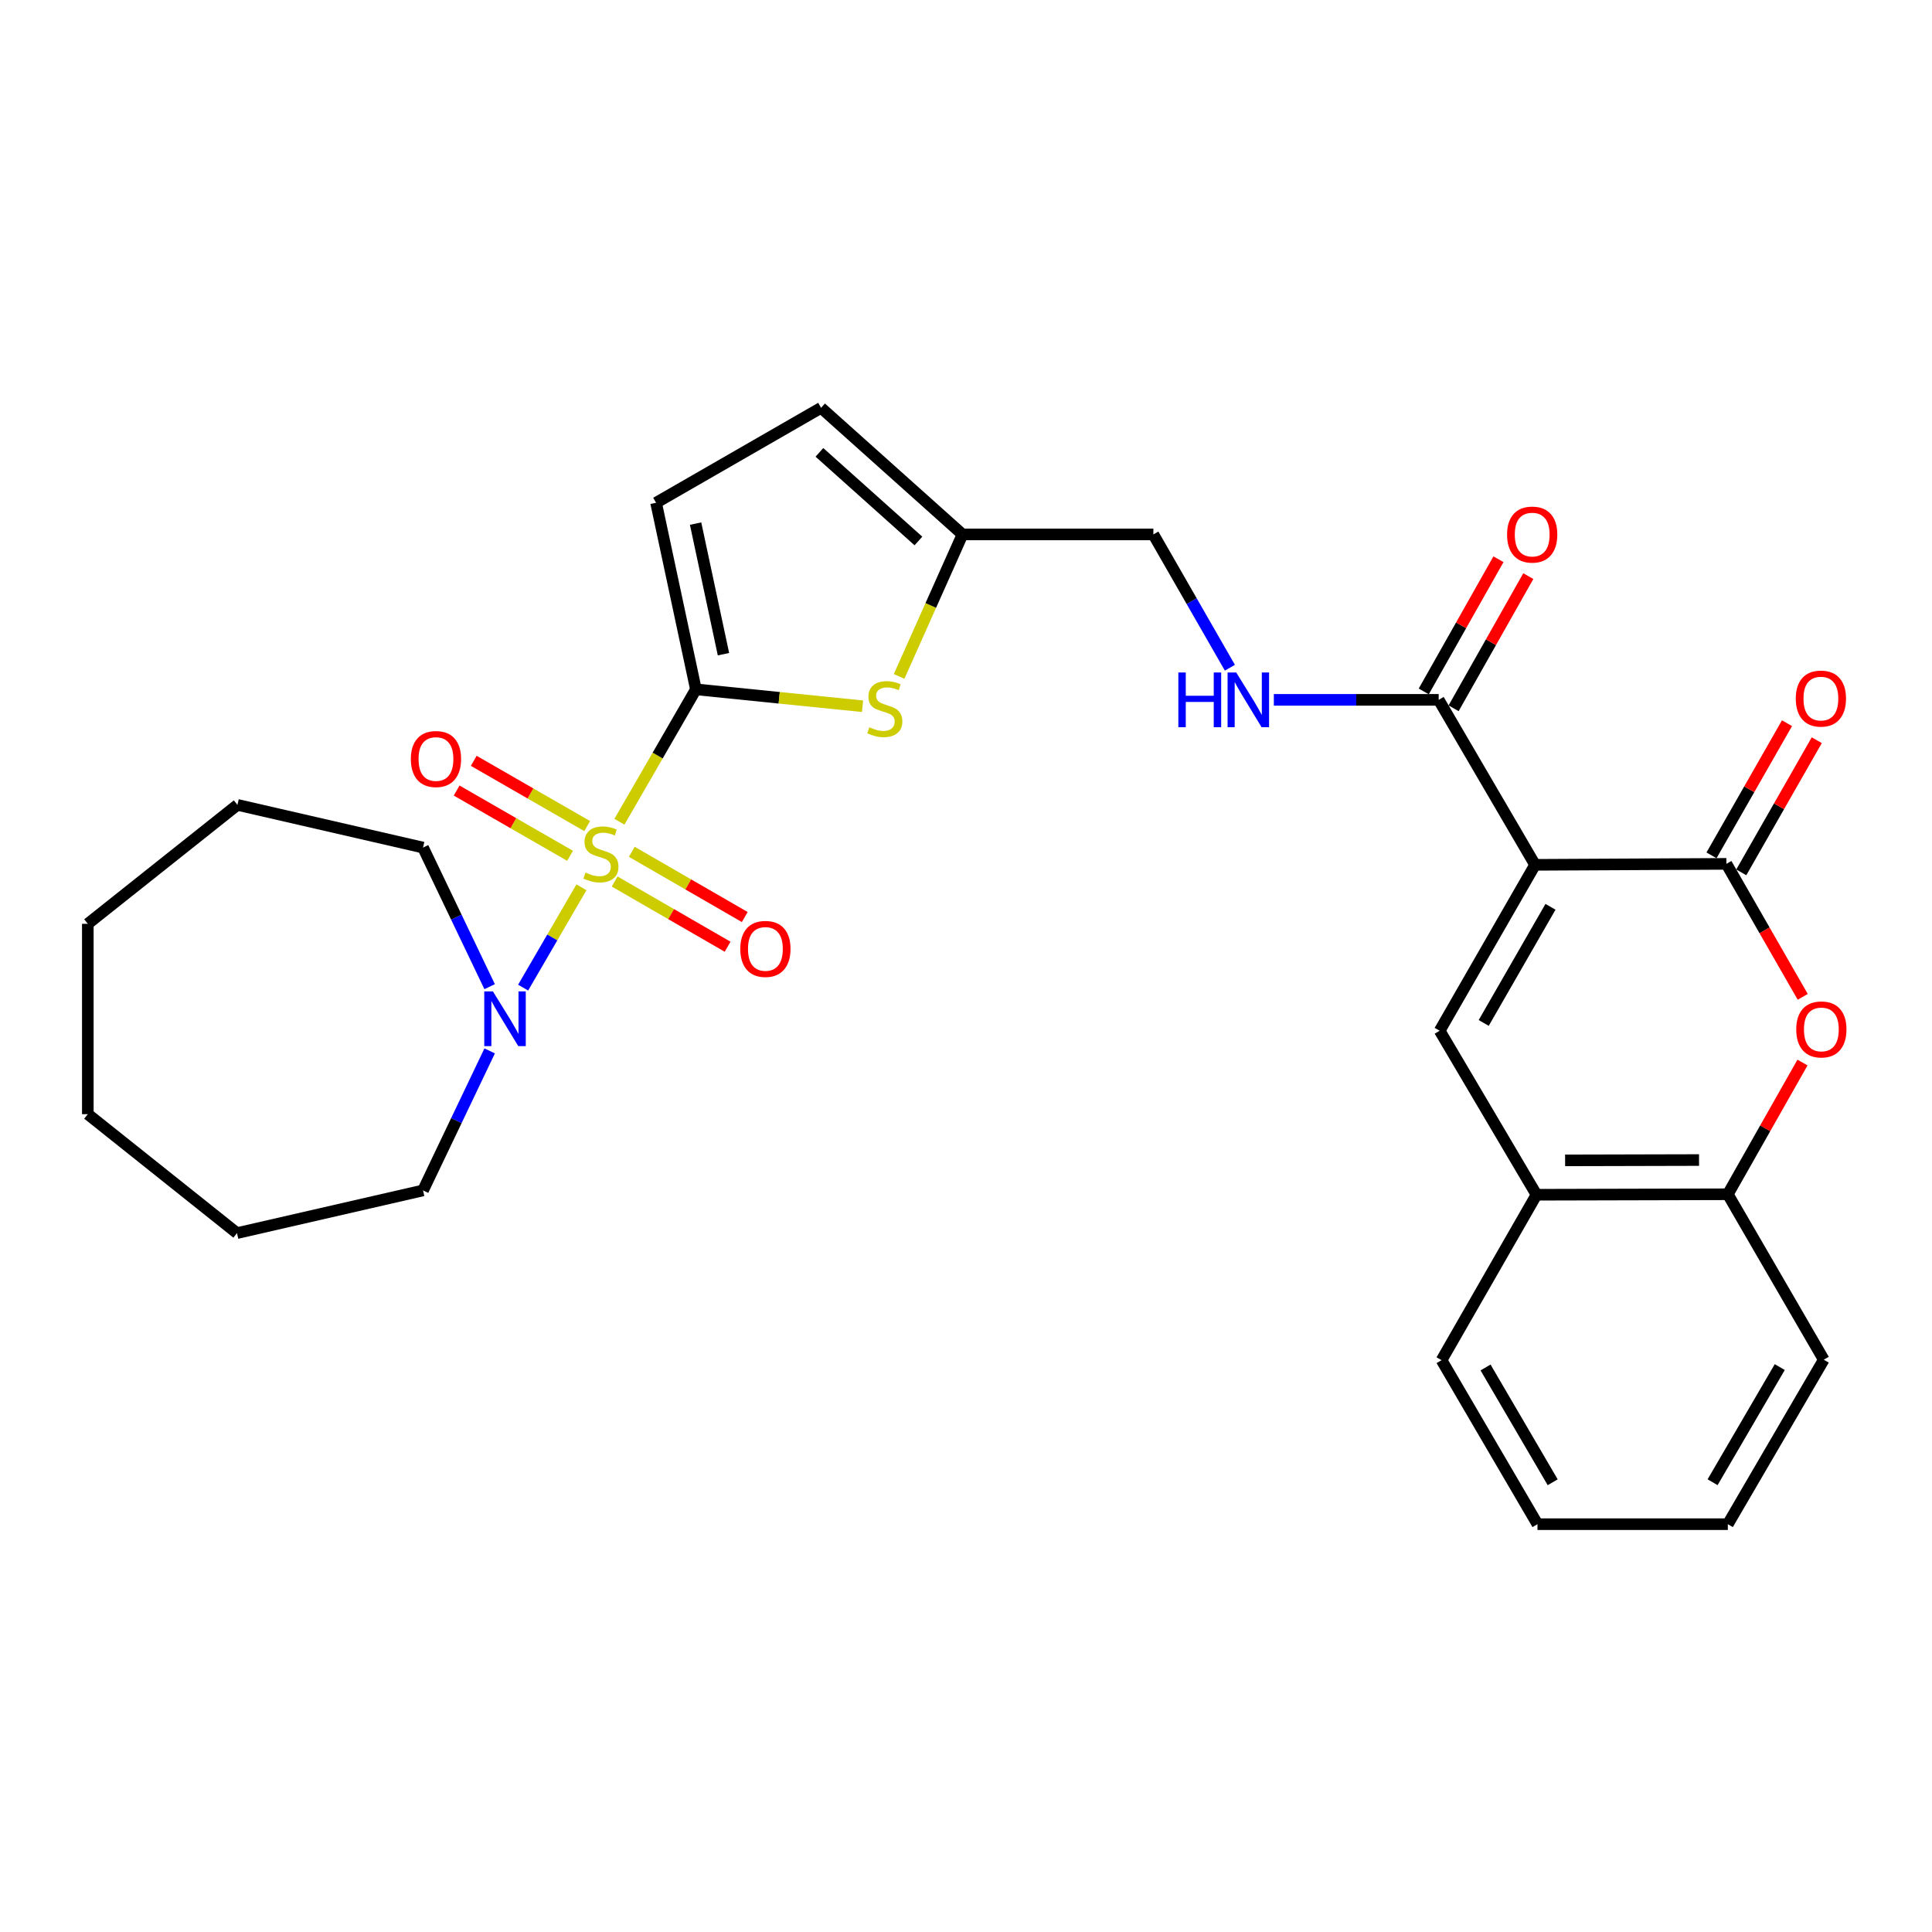 <?xml version='1.0' encoding='iso-8859-1'?>
<svg version='1.1' baseProfile='full'
              xmlns='http://www.w3.org/2000/svg'
                      xmlns:rdkit='http://www.rdkit.org/xml'
                      xmlns:xlink='http://www.w3.org/1999/xlink'
                  xml:space='preserve'
width='1000px' height='1000px' viewBox='0 0 1000 1000'>
<!-- END OF HEADER -->
<rect style='opacity:1.0;fill:#FFFFFF;stroke:none' width='1000' height='1000' x='0' y='0'> </rect>
<path class='bond-1' d='M 320.611,425.338 L 340.404,391.069' style='fill:none;fill-rule:evenodd;stroke:#CCCC00;stroke-width:6px;stroke-linecap:butt;stroke-linejoin:miter;stroke-opacity:1' />
<path class='bond-1' d='M 340.404,391.069 L 360.196,356.8' style='fill:none;fill-rule:evenodd;stroke:#000000;stroke-width:6px;stroke-linecap:butt;stroke-linejoin:miter;stroke-opacity:1' />
<path class='bond-6' d='M 300.951,459.265 L 285.86,485.227' style='fill:none;fill-rule:evenodd;stroke:#CCCC00;stroke-width:6px;stroke-linecap:butt;stroke-linejoin:miter;stroke-opacity:1' />
<path class='bond-6' d='M 285.86,485.227 L 270.768,511.189' style='fill:none;fill-rule:evenodd;stroke:#0000FF;stroke-width:6px;stroke-linecap:butt;stroke-linejoin:miter;stroke-opacity:1' />
<path class='bond-12' d='M 303.92,427.581 L 274.566,410.689' style='fill:none;fill-rule:evenodd;stroke:#CCCC00;stroke-width:6px;stroke-linecap:butt;stroke-linejoin:miter;stroke-opacity:1' />
<path class='bond-12' d='M 274.566,410.689 L 245.211,393.798' style='fill:none;fill-rule:evenodd;stroke:#FF0000;stroke-width:6px;stroke-linecap:butt;stroke-linejoin:miter;stroke-opacity:1' />
<path class='bond-12' d='M 295.067,442.966 L 265.713,426.075' style='fill:none;fill-rule:evenodd;stroke:#CCCC00;stroke-width:6px;stroke-linecap:butt;stroke-linejoin:miter;stroke-opacity:1' />
<path class='bond-12' d='M 265.713,426.075 L 236.358,409.184' style='fill:none;fill-rule:evenodd;stroke:#FF0000;stroke-width:6px;stroke-linecap:butt;stroke-linejoin:miter;stroke-opacity:1' />
<path class='bond-13' d='M 318.136,456.264 L 347.372,473.146' style='fill:none;fill-rule:evenodd;stroke:#CCCC00;stroke-width:6px;stroke-linecap:butt;stroke-linejoin:miter;stroke-opacity:1' />
<path class='bond-13' d='M 347.372,473.146 L 376.609,490.028' style='fill:none;fill-rule:evenodd;stroke:#FF0000;stroke-width:6px;stroke-linecap:butt;stroke-linejoin:miter;stroke-opacity:1' />
<path class='bond-13' d='M 327.012,440.892 L 356.249,457.774' style='fill:none;fill-rule:evenodd;stroke:#CCCC00;stroke-width:6px;stroke-linecap:butt;stroke-linejoin:miter;stroke-opacity:1' />
<path class='bond-13' d='M 356.249,457.774 L 385.485,474.656' style='fill:none;fill-rule:evenodd;stroke:#FF0000;stroke-width:6px;stroke-linecap:butt;stroke-linejoin:miter;stroke-opacity:1' />
<path class='bond-0' d='M 794.549,447.635 L 744.659,362.244' style='fill:none;fill-rule:evenodd;stroke:#000000;stroke-width:6px;stroke-linecap:butt;stroke-linejoin:miter;stroke-opacity:1' />
<path class='bond-2' d='M 794.549,447.635 L 893.579,447.132' style='fill:none;fill-rule:evenodd;stroke:#000000;stroke-width:6px;stroke-linecap:butt;stroke-linejoin:miter;stroke-opacity:1' />
<path class='bond-3' d='M 794.549,447.635 L 745.172,533.51' style='fill:none;fill-rule:evenodd;stroke:#000000;stroke-width:6px;stroke-linecap:butt;stroke-linejoin:miter;stroke-opacity:1' />
<path class='bond-3' d='M 802.531,469.364 L 767.967,529.477' style='fill:none;fill-rule:evenodd;stroke:#000000;stroke-width:6px;stroke-linecap:butt;stroke-linejoin:miter;stroke-opacity:1' />
<path class='bond-4' d='M 360.196,356.8 L 403.317,361.171' style='fill:none;fill-rule:evenodd;stroke:#000000;stroke-width:6px;stroke-linecap:butt;stroke-linejoin:miter;stroke-opacity:1' />
<path class='bond-4' d='M 403.317,361.171 L 446.437,365.542' style='fill:none;fill-rule:evenodd;stroke:#CCCC00;stroke-width:6px;stroke-linecap:butt;stroke-linejoin:miter;stroke-opacity:1' />
<path class='bond-8' d='M 360.196,356.8 L 339.586,260.236' style='fill:none;fill-rule:evenodd;stroke:#000000;stroke-width:6px;stroke-linecap:butt;stroke-linejoin:miter;stroke-opacity:1' />
<path class='bond-8' d='M 374.465,338.61 L 360.037,271.015' style='fill:none;fill-rule:evenodd;stroke:#000000;stroke-width:6px;stroke-linecap:butt;stroke-linejoin:miter;stroke-opacity:1' />
<path class='bond-5' d='M 893.579,447.132 L 913.335,481.547' style='fill:none;fill-rule:evenodd;stroke:#000000;stroke-width:6px;stroke-linecap:butt;stroke-linejoin:miter;stroke-opacity:1' />
<path class='bond-5' d='M 913.335,481.547 L 933.092,515.962' style='fill:none;fill-rule:evenodd;stroke:#FF0000;stroke-width:6px;stroke-linecap:butt;stroke-linejoin:miter;stroke-opacity:1' />
<path class='bond-16' d='M 901.286,451.534 L 920.823,417.333' style='fill:none;fill-rule:evenodd;stroke:#000000;stroke-width:6px;stroke-linecap:butt;stroke-linejoin:miter;stroke-opacity:1' />
<path class='bond-16' d='M 920.823,417.333 L 940.359,383.132' style='fill:none;fill-rule:evenodd;stroke:#FF0000;stroke-width:6px;stroke-linecap:butt;stroke-linejoin:miter;stroke-opacity:1' />
<path class='bond-16' d='M 885.872,442.73 L 905.409,408.529' style='fill:none;fill-rule:evenodd;stroke:#000000;stroke-width:6px;stroke-linecap:butt;stroke-linejoin:miter;stroke-opacity:1' />
<path class='bond-16' d='M 905.409,408.529 L 924.946,374.327' style='fill:none;fill-rule:evenodd;stroke:#FF0000;stroke-width:6px;stroke-linecap:butt;stroke-linejoin:miter;stroke-opacity:1' />
<path class='bond-9' d='M 745.172,533.51 L 795.289,618.398' style='fill:none;fill-rule:evenodd;stroke:#000000;stroke-width:6px;stroke-linecap:butt;stroke-linejoin:miter;stroke-opacity:1' />
<path class='bond-11' d='M 465.377,350.124 L 481.783,313.37' style='fill:none;fill-rule:evenodd;stroke:#CCCC00;stroke-width:6px;stroke-linecap:butt;stroke-linejoin:miter;stroke-opacity:1' />
<path class='bond-11' d='M 481.783,313.37 L 498.189,276.616' style='fill:none;fill-rule:evenodd;stroke:#000000;stroke-width:6px;stroke-linecap:butt;stroke-linejoin:miter;stroke-opacity:1' />
<path class='bond-31' d='M 932.971,549.964 L 913.645,584.058' style='fill:none;fill-rule:evenodd;stroke:#FF0000;stroke-width:6px;stroke-linecap:butt;stroke-linejoin:miter;stroke-opacity:1' />
<path class='bond-31' d='M 913.645,584.058 L 894.319,618.151' style='fill:none;fill-rule:evenodd;stroke:#000000;stroke-width:6px;stroke-linecap:butt;stroke-linejoin:miter;stroke-opacity:1' />
<path class='bond-19' d='M 253.454,543.938 L 236.207,580.049' style='fill:none;fill-rule:evenodd;stroke:#0000FF;stroke-width:6px;stroke-linecap:butt;stroke-linejoin:miter;stroke-opacity:1' />
<path class='bond-19' d='M 236.207,580.049 L 218.959,616.159' style='fill:none;fill-rule:evenodd;stroke:#000000;stroke-width:6px;stroke-linecap:butt;stroke-linejoin:miter;stroke-opacity:1' />
<path class='bond-20' d='M 253.436,510.7 L 236.198,474.7' style='fill:none;fill-rule:evenodd;stroke:#0000FF;stroke-width:6px;stroke-linecap:butt;stroke-linejoin:miter;stroke-opacity:1' />
<path class='bond-20' d='M 236.198,474.7 L 218.959,438.7' style='fill:none;fill-rule:evenodd;stroke:#000000;stroke-width:6px;stroke-linecap:butt;stroke-linejoin:miter;stroke-opacity:1' />
<path class='bond-7' d='M 744.659,362.244 L 701.998,362.244' style='fill:none;fill-rule:evenodd;stroke:#000000;stroke-width:6px;stroke-linecap:butt;stroke-linejoin:miter;stroke-opacity:1' />
<path class='bond-7' d='M 701.998,362.244 L 659.336,362.244' style='fill:none;fill-rule:evenodd;stroke:#0000FF;stroke-width:6px;stroke-linecap:butt;stroke-linejoin:miter;stroke-opacity:1' />
<path class='bond-17' d='M 752.386,366.611 L 771.72,332.407' style='fill:none;fill-rule:evenodd;stroke:#000000;stroke-width:6px;stroke-linecap:butt;stroke-linejoin:miter;stroke-opacity:1' />
<path class='bond-17' d='M 771.72,332.407 L 791.054,298.202' style='fill:none;fill-rule:evenodd;stroke:#FF0000;stroke-width:6px;stroke-linecap:butt;stroke-linejoin:miter;stroke-opacity:1' />
<path class='bond-17' d='M 736.933,357.876 L 756.267,323.672' style='fill:none;fill-rule:evenodd;stroke:#000000;stroke-width:6px;stroke-linecap:butt;stroke-linejoin:miter;stroke-opacity:1' />
<path class='bond-17' d='M 756.267,323.672 L 775.601,289.467' style='fill:none;fill-rule:evenodd;stroke:#FF0000;stroke-width:6px;stroke-linecap:butt;stroke-linejoin:miter;stroke-opacity:1' />
<path class='bond-15' d='M 339.586,260.236 L 424.987,211.086' style='fill:none;fill-rule:evenodd;stroke:#000000;stroke-width:6px;stroke-linecap:butt;stroke-linejoin:miter;stroke-opacity:1' />
<path class='bond-10' d='M 795.289,618.398 L 894.319,618.151' style='fill:none;fill-rule:evenodd;stroke:#000000;stroke-width:6px;stroke-linecap:butt;stroke-linejoin:miter;stroke-opacity:1' />
<path class='bond-10' d='M 810.099,600.61 L 879.42,600.438' style='fill:none;fill-rule:evenodd;stroke:#000000;stroke-width:6px;stroke-linecap:butt;stroke-linejoin:miter;stroke-opacity:1' />
<path class='bond-21' d='M 795.289,618.398 L 746.149,704.026' style='fill:none;fill-rule:evenodd;stroke:#000000;stroke-width:6px;stroke-linecap:butt;stroke-linejoin:miter;stroke-opacity:1' />
<path class='bond-22' d='M 894.319,618.151 L 943.981,703.779' style='fill:none;fill-rule:evenodd;stroke:#000000;stroke-width:6px;stroke-linecap:butt;stroke-linejoin:miter;stroke-opacity:1' />
<path class='bond-18' d='M 498.189,276.616 L 596.982,276.616' style='fill:none;fill-rule:evenodd;stroke:#000000;stroke-width:6px;stroke-linecap:butt;stroke-linejoin:miter;stroke-opacity:1' />
<path class='bond-29' d='M 498.189,276.616 L 424.987,211.086' style='fill:none;fill-rule:evenodd;stroke:#000000;stroke-width:6px;stroke-linecap:butt;stroke-linejoin:miter;stroke-opacity:1' />
<path class='bond-29' d='M 475.369,280.012 L 424.128,234.141' style='fill:none;fill-rule:evenodd;stroke:#000000;stroke-width:6px;stroke-linecap:butt;stroke-linejoin:miter;stroke-opacity:1' />
<path class='bond-14' d='M 636.588,345.615 L 616.785,311.116' style='fill:none;fill-rule:evenodd;stroke:#0000FF;stroke-width:6px;stroke-linecap:butt;stroke-linejoin:miter;stroke-opacity:1' />
<path class='bond-14' d='M 616.785,311.116 L 596.982,276.616' style='fill:none;fill-rule:evenodd;stroke:#000000;stroke-width:6px;stroke-linecap:butt;stroke-linejoin:miter;stroke-opacity:1' />
<path class='bond-24' d='M 218.959,616.159 L 122.661,638.259' style='fill:none;fill-rule:evenodd;stroke:#000000;stroke-width:6px;stroke-linecap:butt;stroke-linejoin:miter;stroke-opacity:1' />
<path class='bond-23' d='M 218.959,438.7 L 122.897,416.601' style='fill:none;fill-rule:evenodd;stroke:#000000;stroke-width:6px;stroke-linecap:butt;stroke-linejoin:miter;stroke-opacity:1' />
<path class='bond-25' d='M 746.149,704.026 L 795.792,788.914' style='fill:none;fill-rule:evenodd;stroke:#000000;stroke-width:6px;stroke-linecap:butt;stroke-linejoin:miter;stroke-opacity:1' />
<path class='bond-25' d='M 768.918,707.798 L 803.668,767.22' style='fill:none;fill-rule:evenodd;stroke:#000000;stroke-width:6px;stroke-linecap:butt;stroke-linejoin:miter;stroke-opacity:1' />
<path class='bond-32' d='M 943.981,703.779 L 894.319,788.914' style='fill:none;fill-rule:evenodd;stroke:#000000;stroke-width:6px;stroke-linecap:butt;stroke-linejoin:miter;stroke-opacity:1' />
<path class='bond-32' d='M 921.199,707.605 L 886.435,767.2' style='fill:none;fill-rule:evenodd;stroke:#000000;stroke-width:6px;stroke-linecap:butt;stroke-linejoin:miter;stroke-opacity:1' />
<path class='bond-28' d='M 122.897,416.601 L 45.455,478.166' style='fill:none;fill-rule:evenodd;stroke:#000000;stroke-width:6px;stroke-linecap:butt;stroke-linejoin:miter;stroke-opacity:1' />
<path class='bond-27' d='M 122.661,638.259 L 45.455,576.693' style='fill:none;fill-rule:evenodd;stroke:#000000;stroke-width:6px;stroke-linecap:butt;stroke-linejoin:miter;stroke-opacity:1' />
<path class='bond-26' d='M 795.792,788.914 L 894.319,788.914' style='fill:none;fill-rule:evenodd;stroke:#000000;stroke-width:6px;stroke-linecap:butt;stroke-linejoin:miter;stroke-opacity:1' />
<path class='bond-30' d='M 45.455,576.693 L 45.455,478.166' style='fill:none;fill-rule:evenodd;stroke:#000000;stroke-width:6px;stroke-linecap:butt;stroke-linejoin:miter;stroke-opacity:1' />
<path  class='atom-0' d='M 303.036 451.635
Q 303.356 451.755, 304.676 452.315
Q 305.996 452.875, 307.436 453.235
Q 308.916 453.555, 310.356 453.555
Q 313.036 453.555, 314.596 452.275
Q 316.156 450.955, 316.156 448.675
Q 316.156 447.115, 315.356 446.155
Q 314.596 445.195, 313.396 444.675
Q 312.196 444.155, 310.196 443.555
Q 307.676 442.795, 306.156 442.075
Q 304.676 441.355, 303.596 439.835
Q 302.556 438.315, 302.556 435.755
Q 302.556 432.195, 304.956 429.995
Q 307.396 427.795, 312.196 427.795
Q 315.476 427.795, 319.196 429.355
L 318.276 432.435
Q 314.876 431.035, 312.316 431.035
Q 309.556 431.035, 308.036 432.195
Q 306.516 433.315, 306.556 435.275
Q 306.556 436.795, 307.316 437.715
Q 308.116 438.635, 309.236 439.155
Q 310.396 439.675, 312.316 440.275
Q 314.876 441.075, 316.396 441.875
Q 317.916 442.675, 318.996 444.315
Q 320.116 445.915, 320.116 448.675
Q 320.116 452.595, 317.476 454.715
Q 314.876 456.795, 310.516 456.795
Q 307.996 456.795, 306.076 456.235
Q 304.196 455.715, 301.956 454.795
L 303.036 451.635
' fill='#CCCC00'/>
<path  class='atom-5' d='M 449.974 376.431
Q 450.294 376.551, 451.614 377.111
Q 452.934 377.671, 454.374 378.031
Q 455.854 378.351, 457.294 378.351
Q 459.974 378.351, 461.534 377.071
Q 463.094 375.751, 463.094 373.471
Q 463.094 371.911, 462.294 370.951
Q 461.534 369.991, 460.334 369.471
Q 459.134 368.951, 457.134 368.351
Q 454.614 367.591, 453.094 366.871
Q 451.614 366.151, 450.534 364.631
Q 449.494 363.111, 449.494 360.551
Q 449.494 356.991, 451.894 354.791
Q 454.334 352.591, 459.134 352.591
Q 462.414 352.591, 466.134 354.151
L 465.214 357.231
Q 461.814 355.831, 459.254 355.831
Q 456.494 355.831, 454.974 356.991
Q 453.454 358.111, 453.494 360.071
Q 453.494 361.591, 454.254 362.511
Q 455.054 363.431, 456.174 363.951
Q 457.334 364.471, 459.254 365.071
Q 461.814 365.871, 463.334 366.671
Q 464.854 367.471, 465.934 369.111
Q 467.054 370.711, 467.054 373.471
Q 467.054 377.391, 464.414 379.511
Q 461.814 381.591, 457.454 381.591
Q 454.934 381.591, 453.014 381.031
Q 451.134 380.511, 448.894 379.591
L 449.974 376.431
' fill='#CCCC00'/>
<path  class='atom-6' d='M 929.729 532.83
Q 929.729 526.03, 933.089 522.23
Q 936.449 518.43, 942.729 518.43
Q 949.009 518.43, 952.369 522.23
Q 955.729 526.03, 955.729 532.83
Q 955.729 539.71, 952.329 543.63
Q 948.929 547.51, 942.729 547.51
Q 936.489 547.51, 933.089 543.63
Q 929.729 539.75, 929.729 532.83
M 942.729 544.31
Q 947.049 544.31, 949.369 541.43
Q 951.729 538.51, 951.729 532.83
Q 951.729 527.27, 949.369 524.47
Q 947.049 521.63, 942.729 521.63
Q 938.409 521.63, 936.049 524.43
Q 933.729 527.23, 933.729 532.83
Q 933.729 538.55, 936.049 541.43
Q 938.409 544.31, 942.729 544.31
' fill='#FF0000'/>
<path  class='atom-7' d='M 255.133 513.157
L 264.413 528.157
Q 265.333 529.637, 266.813 532.317
Q 268.293 534.997, 268.373 535.157
L 268.373 513.157
L 272.133 513.157
L 272.133 541.477
L 268.253 541.477
L 258.293 525.077
Q 257.133 523.157, 255.893 520.957
Q 254.693 518.757, 254.333 518.077
L 254.333 541.477
L 250.653 541.477
L 250.653 513.157
L 255.133 513.157
' fill='#0000FF'/>
<path  class='atom-13' d='M 212.655 392.865
Q 212.655 386.065, 216.015 382.265
Q 219.375 378.465, 225.655 378.465
Q 231.935 378.465, 235.295 382.265
Q 238.655 386.065, 238.655 392.865
Q 238.655 399.745, 235.255 403.665
Q 231.855 407.545, 225.655 407.545
Q 219.415 407.545, 216.015 403.665
Q 212.655 399.785, 212.655 392.865
M 225.655 404.345
Q 229.975 404.345, 232.295 401.465
Q 234.655 398.545, 234.655 392.865
Q 234.655 387.305, 232.295 384.505
Q 229.975 381.665, 225.655 381.665
Q 221.335 381.665, 218.975 384.465
Q 216.655 387.265, 216.655 392.865
Q 216.655 398.585, 218.975 401.465
Q 221.335 404.345, 225.655 404.345
' fill='#FF0000'/>
<path  class='atom-14' d='M 383.171 491.155
Q 383.171 484.355, 386.531 480.555
Q 389.891 476.755, 396.171 476.755
Q 402.451 476.755, 405.811 480.555
Q 409.171 484.355, 409.171 491.155
Q 409.171 498.035, 405.771 501.955
Q 402.371 505.835, 396.171 505.835
Q 389.931 505.835, 386.531 501.955
Q 383.171 498.075, 383.171 491.155
M 396.171 502.635
Q 400.491 502.635, 402.811 499.755
Q 405.171 496.835, 405.171 491.155
Q 405.171 485.595, 402.811 482.795
Q 400.491 479.955, 396.171 479.955
Q 391.851 479.955, 389.491 482.755
Q 387.171 485.555, 387.171 491.155
Q 387.171 496.875, 389.491 499.755
Q 391.851 502.635, 396.171 502.635
' fill='#FF0000'/>
<path  class='atom-15' d='M 609.913 348.084
L 613.753 348.084
L 613.753 360.124
L 628.233 360.124
L 628.233 348.084
L 632.073 348.084
L 632.073 376.404
L 628.233 376.404
L 628.233 363.324
L 613.753 363.324
L 613.753 376.404
L 609.913 376.404
L 609.913 348.084
' fill='#0000FF'/>
<path  class='atom-15' d='M 639.873 348.084
L 649.153 363.084
Q 650.073 364.564, 651.553 367.244
Q 653.033 369.924, 653.113 370.084
L 653.113 348.084
L 656.873 348.084
L 656.873 376.404
L 652.993 376.404
L 643.033 360.004
Q 641.873 358.084, 640.633 355.884
Q 639.433 353.684, 639.073 353.004
L 639.073 376.404
L 635.393 376.404
L 635.393 348.084
L 639.873 348.084
' fill='#0000FF'/>
<path  class='atom-17' d='M 929.492 361.584
Q 929.492 354.784, 932.852 350.984
Q 936.212 347.184, 942.492 347.184
Q 948.772 347.184, 952.132 350.984
Q 955.492 354.784, 955.492 361.584
Q 955.492 368.464, 952.092 372.384
Q 948.692 376.264, 942.492 376.264
Q 936.252 376.264, 932.852 372.384
Q 929.492 368.504, 929.492 361.584
M 942.492 373.064
Q 946.812 373.064, 949.132 370.184
Q 951.492 367.264, 951.492 361.584
Q 951.492 356.024, 949.132 353.224
Q 946.812 350.384, 942.492 350.384
Q 938.172 350.384, 935.812 353.184
Q 933.492 355.984, 933.492 361.584
Q 933.492 367.304, 935.812 370.184
Q 938.172 373.064, 942.492 373.064
' fill='#FF0000'/>
<path  class='atom-18' d='M 780.06 276.696
Q 780.06 269.896, 783.42 266.096
Q 786.78 262.296, 793.06 262.296
Q 799.34 262.296, 802.7 266.096
Q 806.06 269.896, 806.06 276.696
Q 806.06 283.576, 802.66 287.496
Q 799.26 291.376, 793.06 291.376
Q 786.82 291.376, 783.42 287.496
Q 780.06 283.616, 780.06 276.696
M 793.06 288.176
Q 797.38 288.176, 799.7 285.296
Q 802.06 282.376, 802.06 276.696
Q 802.06 271.136, 799.7 268.336
Q 797.38 265.496, 793.06 265.496
Q 788.74 265.496, 786.38 268.296
Q 784.06 271.096, 784.06 276.696
Q 784.06 282.416, 786.38 285.296
Q 788.74 288.176, 793.06 288.176
' fill='#FF0000'/>
</svg>

